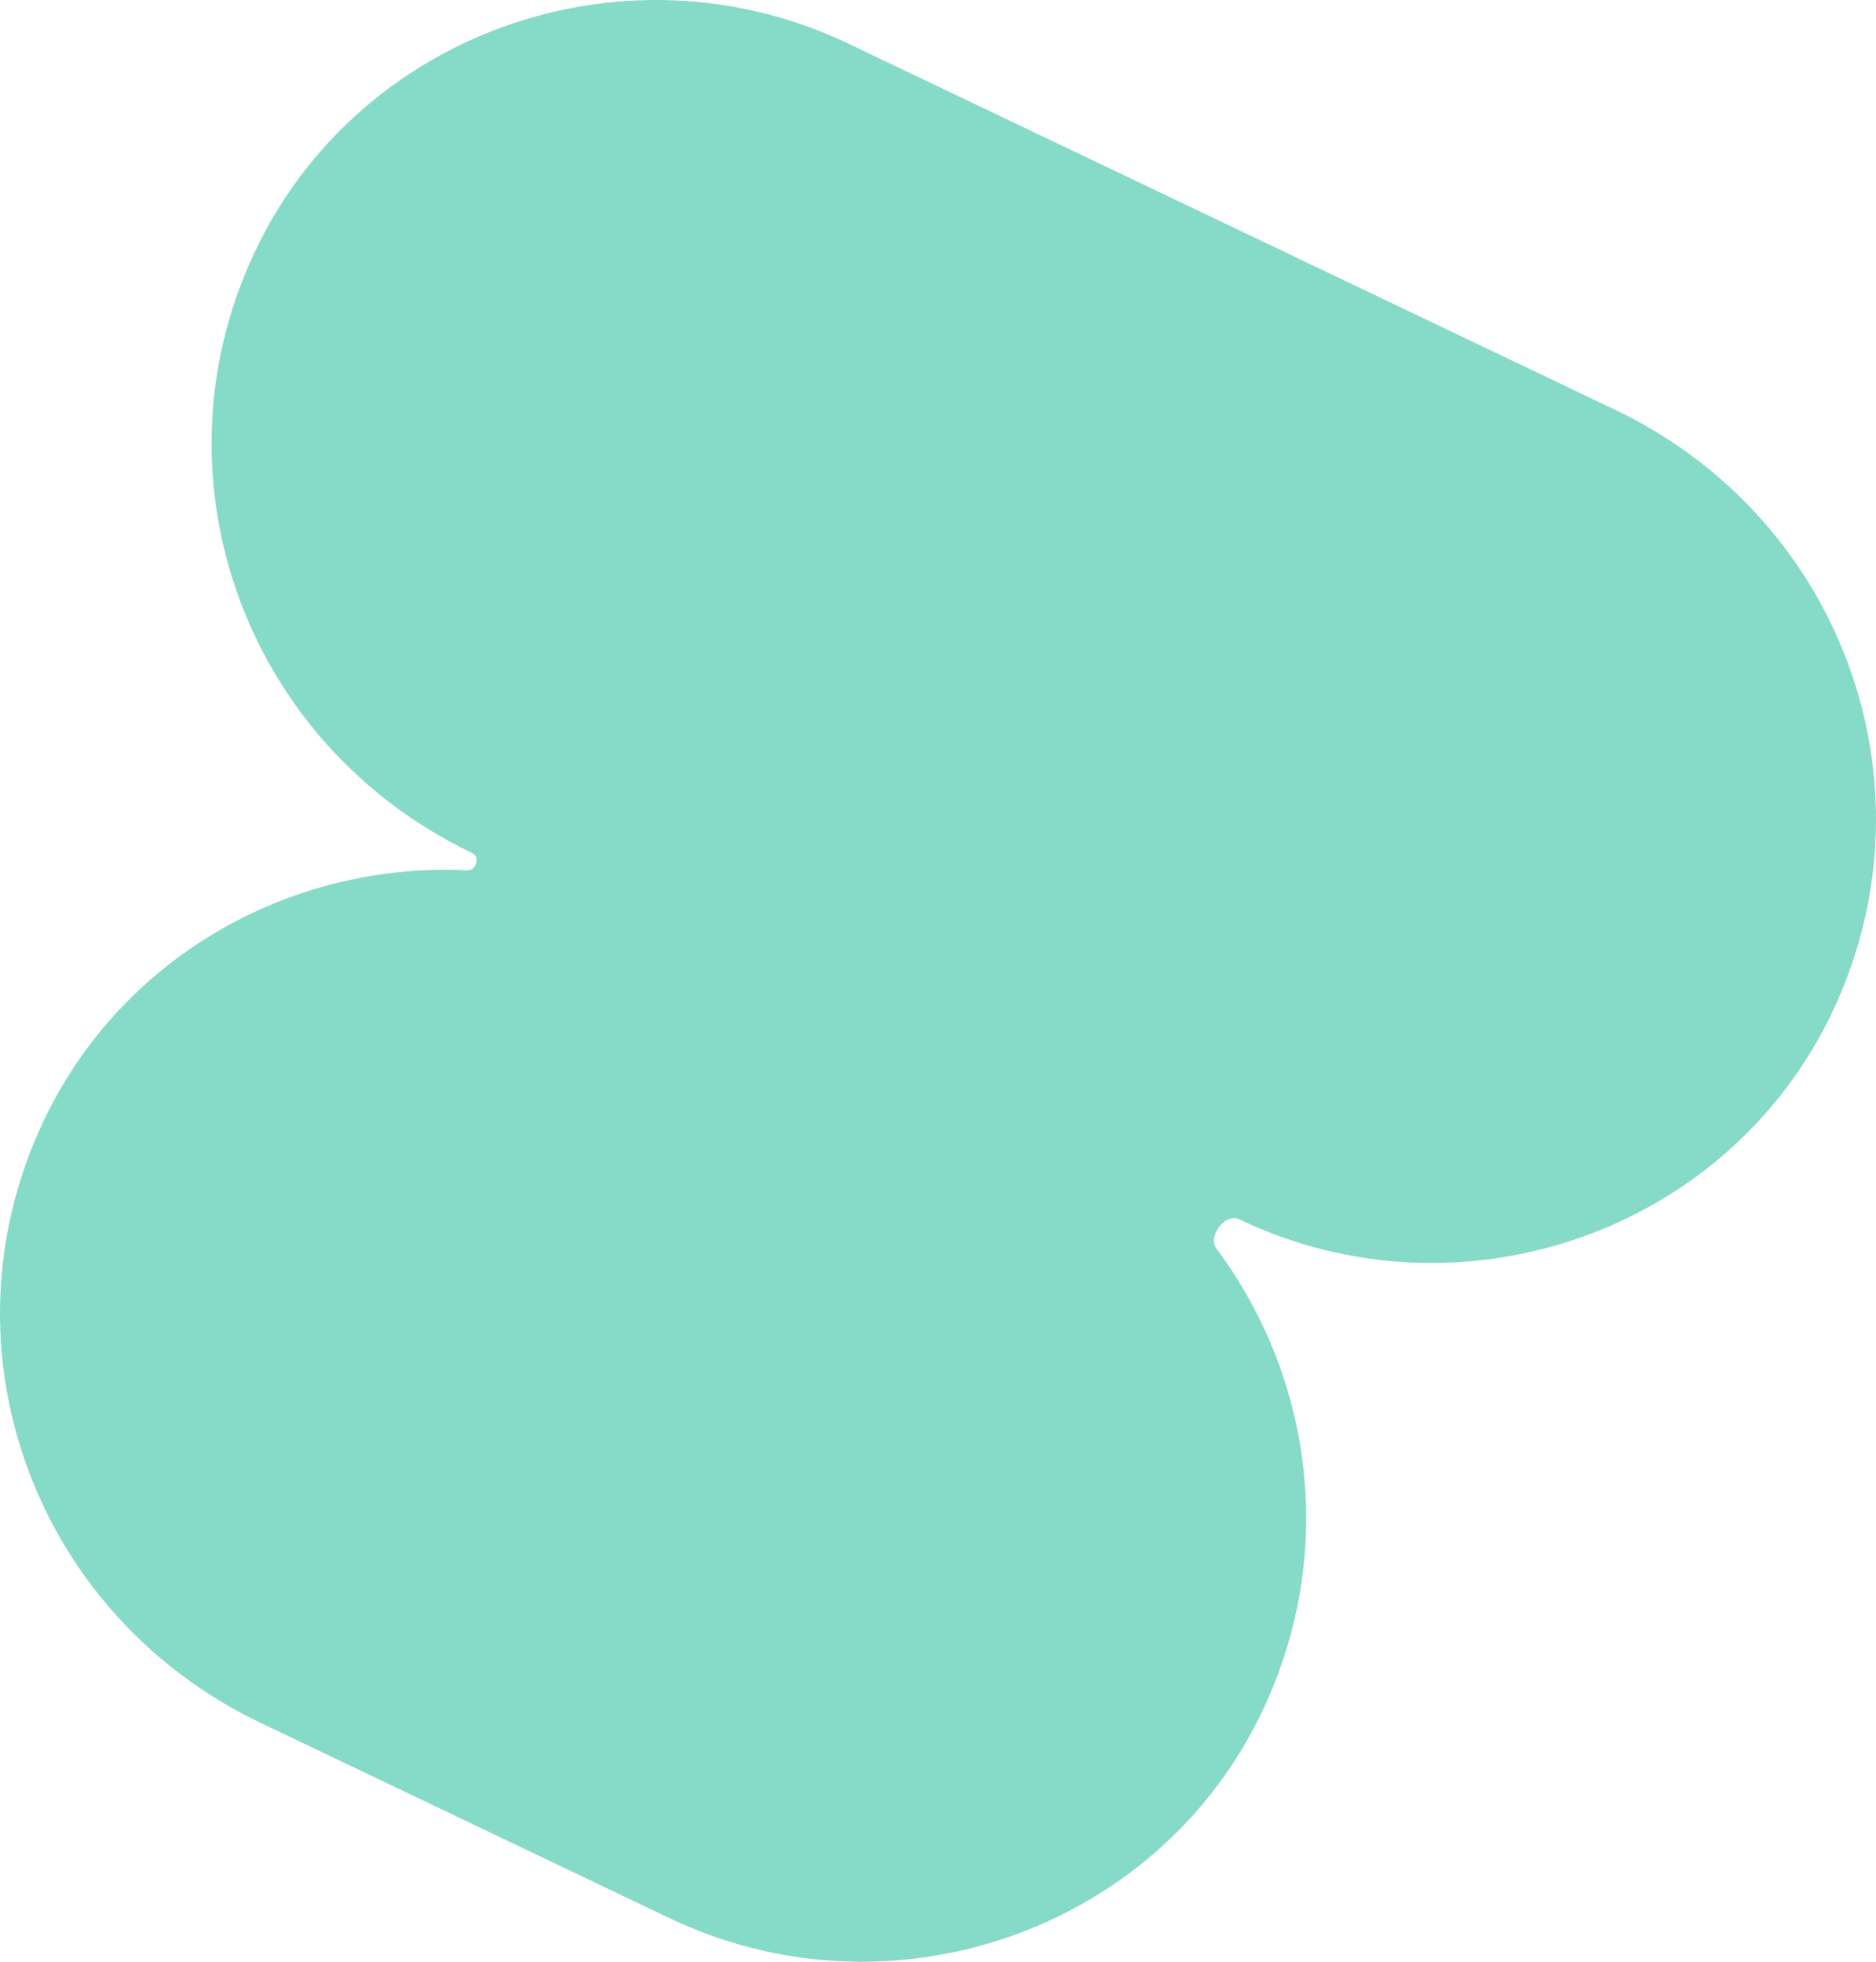 <svg xmlns="http://www.w3.org/2000/svg" width="198" height="207" fill="none" overflow="visible"><path d="M 49.86 90.022 C 25.506 78.394 15.422 49.583 27.337 25.669 C 38.622 3.022 66.467 -6.411 89.532 4.601 L 131.169 24.479 L 131.169 24.48 L 131.169 24.48 L 170.471 43.244 C 194.825 54.871 204.91 83.683 192.994 107.597 C 181.71 130.244 153.864 139.677 130.799 128.665 C 129.297 127.948 127.415 130.448 128.399 131.769 C 138.786 145.709 141.137 164.704 132.852 181.331 C 121.568 203.978 93.722 213.411 70.657 202.399 L 47.926 191.547 L 47.926 191.546 L 47.925 191.545 L 27.529 181.808 C 3.175 170.18 -6.909 141.368 5.006 117.455 C 13.466 100.476 31.235 90.925 49.319 91.847 C 50.247 91.894 50.695 90.42 49.86 90.022 Z" fill="rgb(134,218,200)"></path></svg>